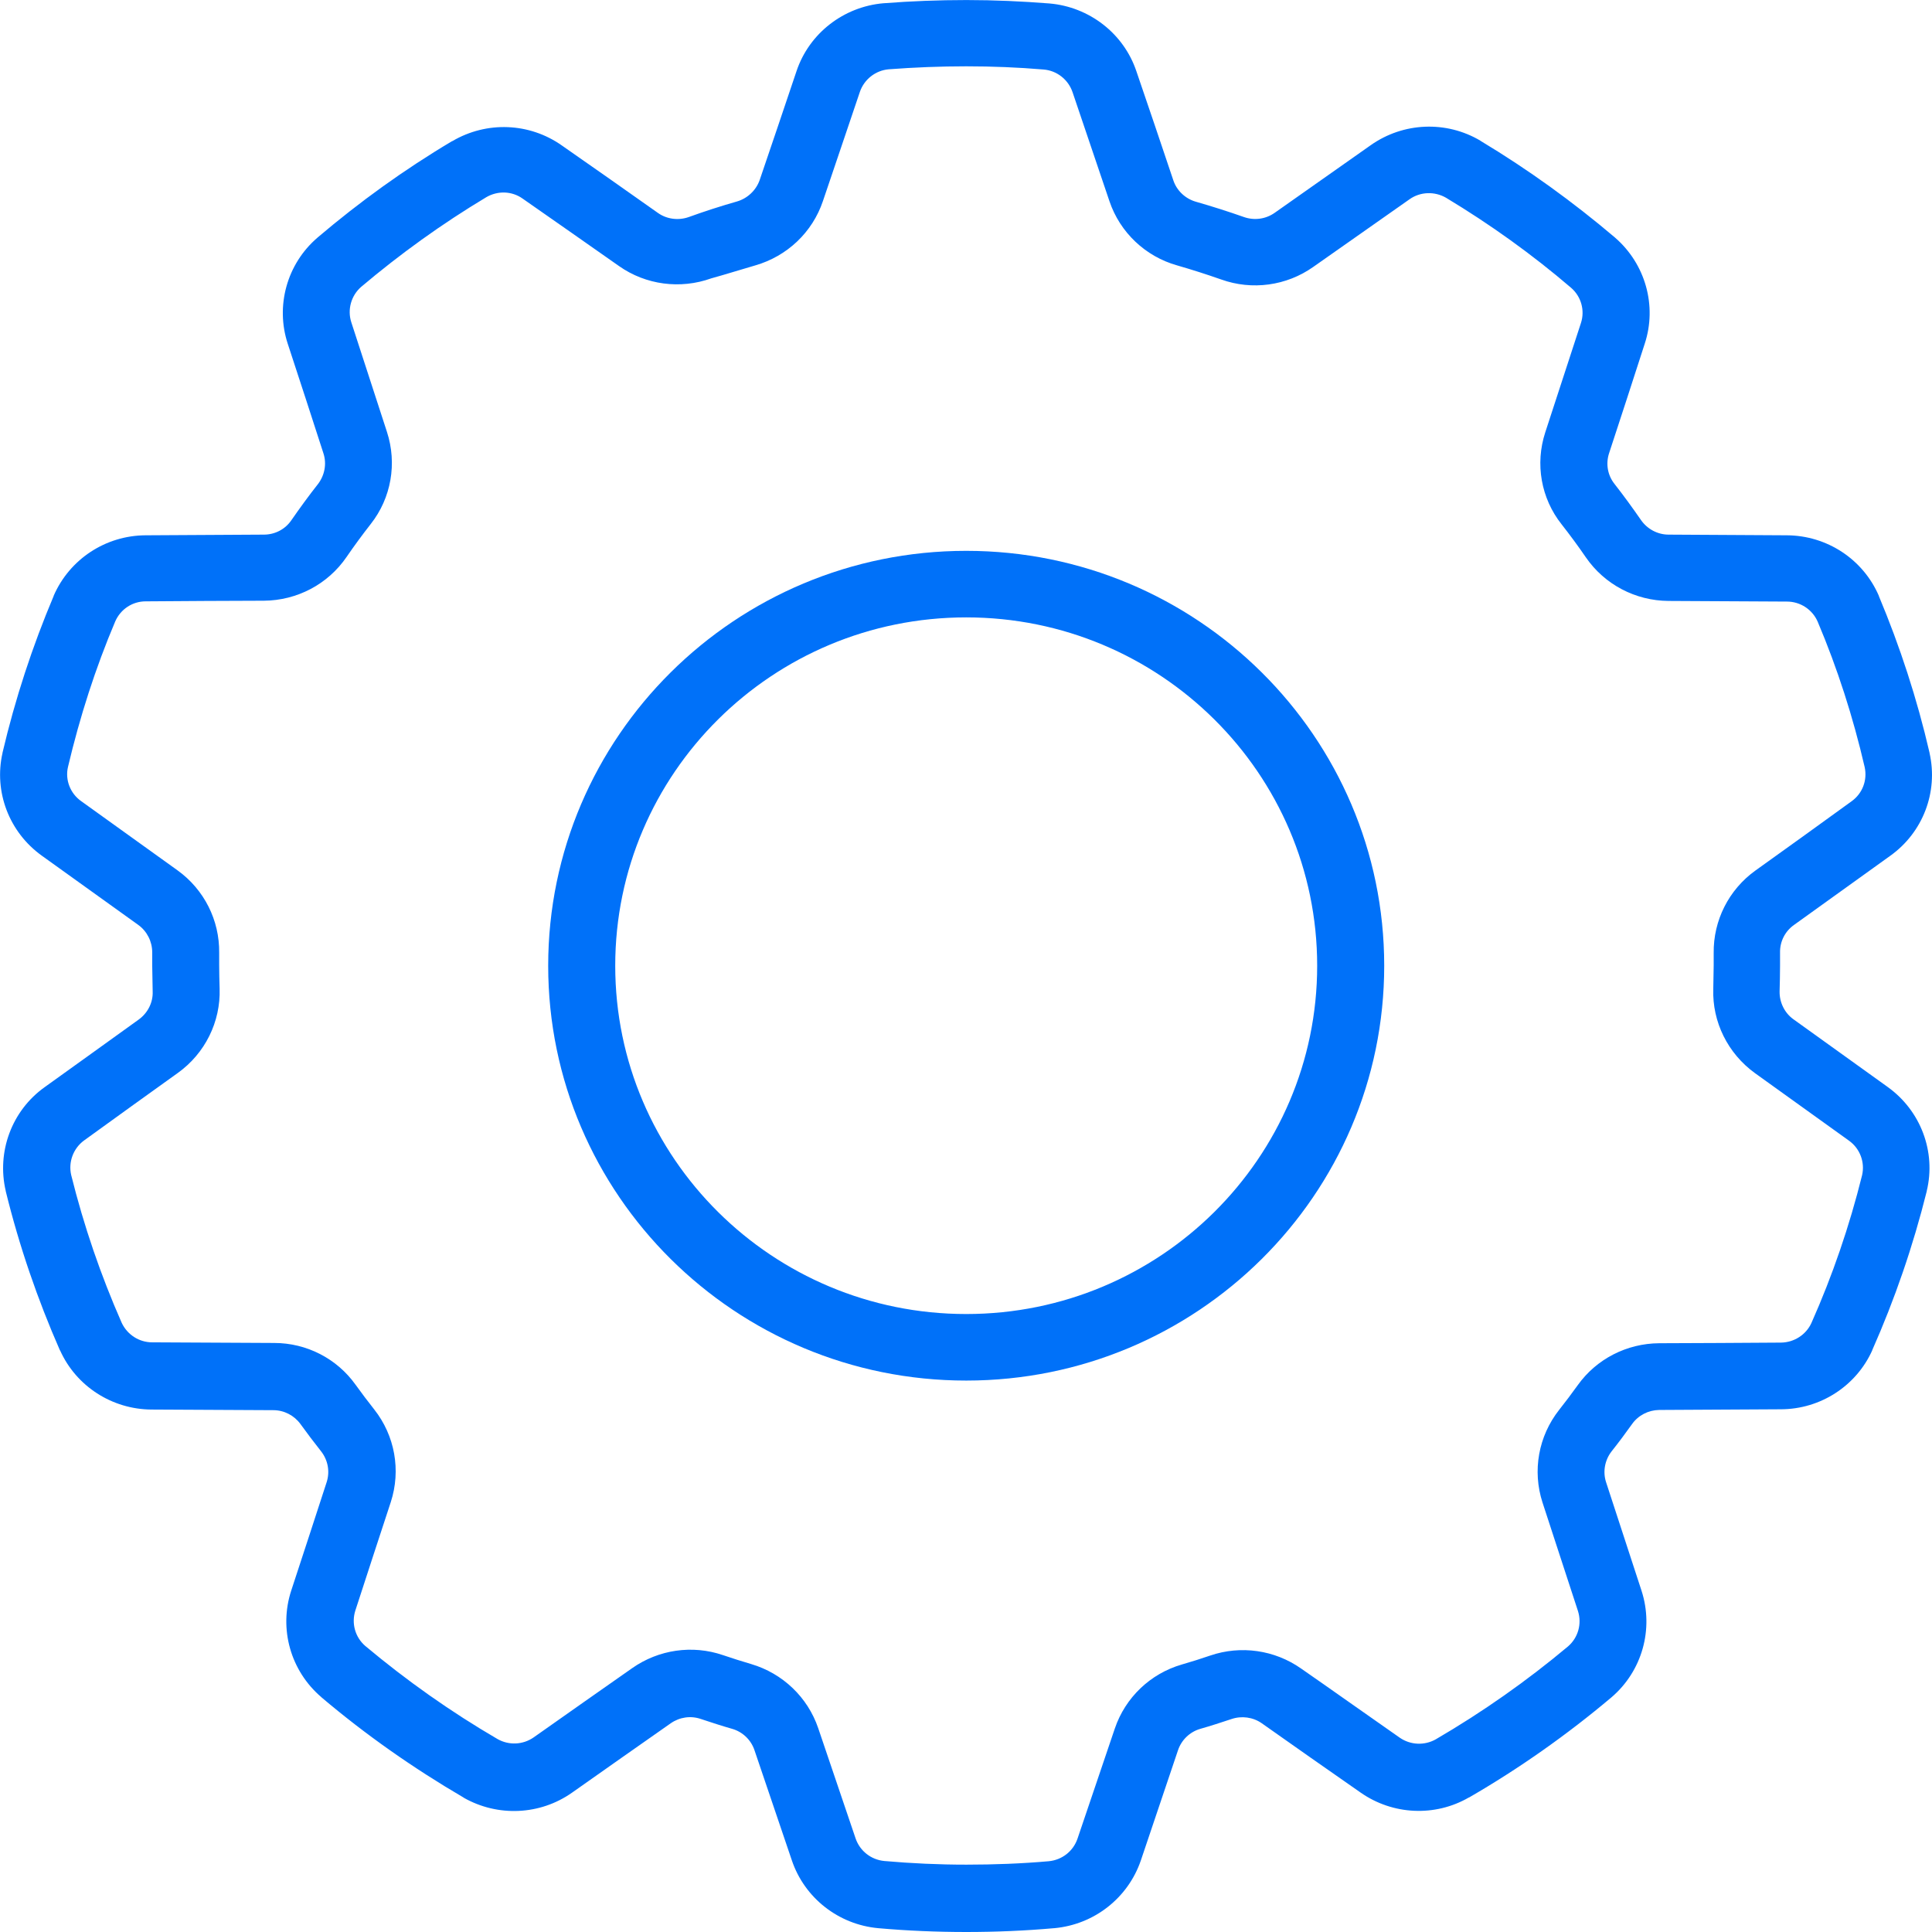 <svg width="43" height="43" viewBox="0 0 43 43" fill="none" xmlns="http://www.w3.org/2000/svg">
<g clip-path="url(#clip0_47_142)">
<path d="M21.505 12.26C16.37 12.26 12.201 16.397 12.201 21.494C12.201 26.59 16.37 30.727 21.505 30.727C26.639 30.727 30.808 26.59 30.808 21.494C30.808 16.397 26.639 12.26 21.505 12.26ZM21.505 29.246C17.192 29.246 13.693 25.773 13.693 21.494C13.693 17.215 17.192 13.741 21.505 13.741C25.817 13.741 29.316 17.215 29.316 21.494C29.316 25.773 25.817 29.246 21.505 29.246Z" fill="#0071F9"/>
<path d="M42.013 24.192L39.919 22.688C39.718 22.546 39.604 22.308 39.608 22.067C39.613 21.877 39.618 21.687 39.618 21.492V21.198C39.614 20.956 39.728 20.728 39.929 20.586C40.531 20.154 41.435 19.505 42.075 19.044C42.797 18.527 43.141 17.631 42.946 16.762V16.757C42.668 15.552 42.286 14.385 41.817 13.266V13.261C41.464 12.445 40.661 11.918 39.767 11.914C38.978 11.909 37.878 11.904 37.137 11.899C36.894 11.899 36.664 11.776 36.525 11.577C36.334 11.302 36.138 11.031 35.933 10.77C35.779 10.576 35.736 10.32 35.813 10.087C36.038 9.4 36.373 8.379 36.607 7.648C36.884 6.804 36.621 5.874 35.947 5.29L35.943 5.286C35.01 4.494 34.011 3.772 32.955 3.137C32.955 3.137 32.95 3.137 32.95 3.132C32.19 2.681 31.234 2.719 30.507 3.232C29.867 3.682 28.973 4.314 28.371 4.736C28.17 4.878 27.916 4.911 27.687 4.831C27.338 4.708 26.98 4.594 26.617 4.49C26.382 4.423 26.191 4.243 26.115 4.015C25.885 3.327 25.541 2.311 25.292 1.585C25.01 0.746 24.245 0.153 23.356 0.077C22.748 0.029 22.132 0.001 21.511 0.001C20.889 0.001 20.277 0.025 19.67 0.072H19.666C18.776 0.148 18.011 0.741 17.729 1.58C17.485 2.306 17.142 3.322 16.907 4.01C16.826 4.238 16.634 4.418 16.4 4.485C16.036 4.589 15.683 4.703 15.329 4.831C15.1 4.912 14.842 4.879 14.646 4.741C14.043 4.314 13.145 3.683 12.504 3.237C11.782 2.729 10.831 2.691 10.066 3.142H10.061C8.999 3.773 8.001 4.494 7.069 5.286L7.064 5.291C6.385 5.874 6.127 6.81 6.405 7.653C6.644 8.384 6.978 9.4 7.198 10.088C7.275 10.32 7.227 10.576 7.079 10.771C6.874 11.031 6.677 11.302 6.486 11.577C6.348 11.781 6.118 11.899 5.874 11.899C5.133 11.904 4.029 11.909 3.24 11.914C2.351 11.918 1.548 12.446 1.194 13.261V13.266C0.721 14.385 0.338 15.552 0.056 16.753V16.758C-0.14 17.626 0.204 18.523 0.931 19.045L3.078 20.586C3.274 20.728 3.388 20.956 3.388 21.198V21.492L3.398 22.067C3.408 22.313 3.288 22.546 3.087 22.692C2.495 23.12 1.62 23.746 0.993 24.197C0.262 24.719 -0.077 25.634 0.128 26.508V26.513C0.429 27.737 0.835 28.918 1.333 30.052C1.333 30.052 1.333 30.057 1.338 30.057C1.696 30.854 2.495 31.366 3.369 31.372C4.178 31.376 5.324 31.381 6.085 31.386C6.324 31.386 6.549 31.504 6.687 31.694C6.835 31.898 6.988 32.102 7.146 32.301C7.299 32.496 7.347 32.752 7.27 32.989C7.046 33.677 6.72 34.679 6.481 35.404C6.204 36.254 6.467 37.188 7.151 37.772L7.155 37.777C8.135 38.607 9.196 39.352 10.315 40.006C10.315 40.006 10.32 40.006 10.32 40.011C11.08 40.443 12.022 40.4 12.734 39.897C13.384 39.437 14.312 38.787 14.928 38.355C15.124 38.218 15.373 38.18 15.602 38.26C15.832 38.336 16.061 38.412 16.295 38.478C16.529 38.545 16.716 38.725 16.792 38.953C17.027 39.645 17.375 40.671 17.624 41.406C17.906 42.241 18.661 42.834 19.546 42.915C20.191 42.972 20.846 43 21.506 43C22.166 43 22.82 42.972 23.461 42.915H23.466C24.35 42.834 25.105 42.246 25.392 41.406C25.641 40.671 25.985 39.645 26.219 38.953C26.296 38.725 26.482 38.545 26.716 38.478C26.95 38.412 27.18 38.336 27.41 38.26C27.634 38.184 27.888 38.217 28.084 38.355C28.695 38.787 29.628 39.442 30.283 39.897C30.995 40.395 31.937 40.443 32.692 40.006H32.697C33.82 39.356 34.876 38.611 35.861 37.781L35.866 37.777C36.549 37.193 36.812 36.258 36.535 35.404C36.296 34.678 35.971 33.677 35.746 32.989C35.67 32.757 35.717 32.496 35.87 32.301C36.028 32.102 36.176 31.903 36.325 31.694C36.464 31.499 36.688 31.385 36.927 31.381C37.687 31.376 38.835 31.371 39.642 31.366C40.517 31.362 41.311 30.849 41.669 30.057V30.052C42.171 28.919 42.578 27.737 42.883 26.513V26.508C43.094 25.635 42.749 24.72 42.014 24.193L42.013 24.192ZM41.444 26.157C41.162 27.291 40.785 28.392 40.316 29.446C40.197 29.706 39.934 29.877 39.642 29.882H39.638C38.83 29.886 37.683 29.896 36.927 29.896C36.205 29.901 35.531 30.247 35.115 30.83C34.981 31.016 34.843 31.201 34.7 31.381C34.241 31.965 34.102 32.733 34.331 33.44C34.556 34.123 34.881 35.13 35.12 35.855C35.211 36.14 35.125 36.448 34.9 36.643C33.982 37.412 32.998 38.104 31.955 38.712C31.702 38.854 31.391 38.84 31.152 38.674C30.497 38.218 29.575 37.563 28.958 37.136C28.37 36.723 27.619 36.614 26.936 36.847C26.73 36.918 26.52 36.984 26.305 37.046C25.602 37.25 25.047 37.781 24.813 38.469C24.579 39.157 24.23 40.187 23.982 40.922C23.886 41.203 23.637 41.397 23.341 41.425C22.738 41.478 22.127 41.501 21.51 41.501C20.893 41.501 20.286 41.473 19.683 41.42C19.387 41.392 19.139 41.197 19.043 40.918C18.794 40.182 18.445 39.157 18.211 38.464C17.977 37.776 17.422 37.245 16.72 37.037C16.509 36.975 16.299 36.908 16.089 36.837C15.41 36.605 14.66 36.714 14.071 37.127C13.459 37.553 12.532 38.209 11.877 38.669C11.638 38.835 11.327 38.849 11.074 38.706C10.032 38.099 9.047 37.402 8.129 36.633C7.904 36.438 7.818 36.13 7.909 35.845C8.143 35.119 8.473 34.118 8.698 33.43C8.927 32.723 8.789 31.954 8.33 31.371C8.186 31.19 8.048 31.005 7.914 30.82C7.498 30.237 6.824 29.89 6.102 29.89C5.347 29.886 4.194 29.881 3.387 29.876C3.095 29.876 2.832 29.705 2.708 29.44C2.244 28.386 1.867 27.29 1.584 26.151C1.518 25.862 1.632 25.558 1.871 25.383C2.497 24.927 3.367 24.305 3.961 23.878C4.562 23.446 4.912 22.744 4.888 22.004C4.883 21.829 4.878 21.653 4.878 21.477V21.207C4.888 20.482 4.544 19.798 3.951 19.371L1.804 17.829C1.565 17.659 1.446 17.36 1.513 17.07C1.776 15.955 2.125 14.868 2.565 13.83C2.684 13.559 2.947 13.384 3.243 13.384C4.032 13.379 5.132 13.37 5.873 13.37C6.609 13.365 7.298 13.004 7.713 12.397C7.885 12.146 8.067 11.899 8.253 11.661C8.708 11.083 8.841 10.314 8.612 9.612C8.387 8.924 8.057 7.908 7.819 7.173C7.728 6.893 7.814 6.58 8.038 6.385C8.908 5.65 9.836 4.981 10.825 4.388C11.079 4.241 11.394 4.25 11.633 4.421C12.274 4.867 13.173 5.498 13.775 5.92C14.373 6.343 15.143 6.442 15.831 6.195C16.155 6.106 16.48 6.002 16.81 5.907C17.518 5.703 18.082 5.171 18.316 4.474C18.55 3.791 18.889 2.776 19.138 2.045C19.234 1.765 19.488 1.566 19.783 1.542C20.352 1.499 20.926 1.476 21.505 1.476C22.084 1.476 22.657 1.499 23.225 1.547C23.522 1.57 23.775 1.77 23.871 2.05C24.119 2.776 24.458 3.791 24.693 4.479C24.927 5.172 25.492 5.708 26.199 5.907C26.529 6.002 26.854 6.106 27.179 6.22C27.868 6.467 28.633 6.362 29.23 5.94C29.832 5.518 30.731 4.887 31.372 4.435C31.611 4.265 31.931 4.255 32.185 4.402C33.169 4.995 34.102 5.664 34.967 6.405C35.192 6.599 35.278 6.908 35.187 7.188C34.948 7.918 34.618 8.933 34.393 9.621C34.163 10.324 34.297 11.092 34.757 11.671C34.943 11.908 35.125 12.155 35.297 12.406C35.713 13.009 36.397 13.37 37.137 13.375C37.878 13.379 38.983 13.384 39.771 13.389C40.068 13.389 40.336 13.564 40.455 13.835C40.895 14.874 41.244 15.961 41.502 17.075C41.564 17.365 41.454 17.659 41.21 17.834C40.57 18.3 39.671 18.945 39.069 19.376C38.476 19.803 38.132 20.486 38.141 21.212V21.483L38.132 22.009C38.107 22.745 38.456 23.447 39.059 23.884L41.153 25.388C41.397 25.563 41.511 25.867 41.444 26.157V26.157Z" fill="#0071F9"/>
</g>
<defs>
<clipPath id="clip0_47_142">
<rect width="43" height="43" fill="white"/>
</clipPath>
</defs>
</svg>
